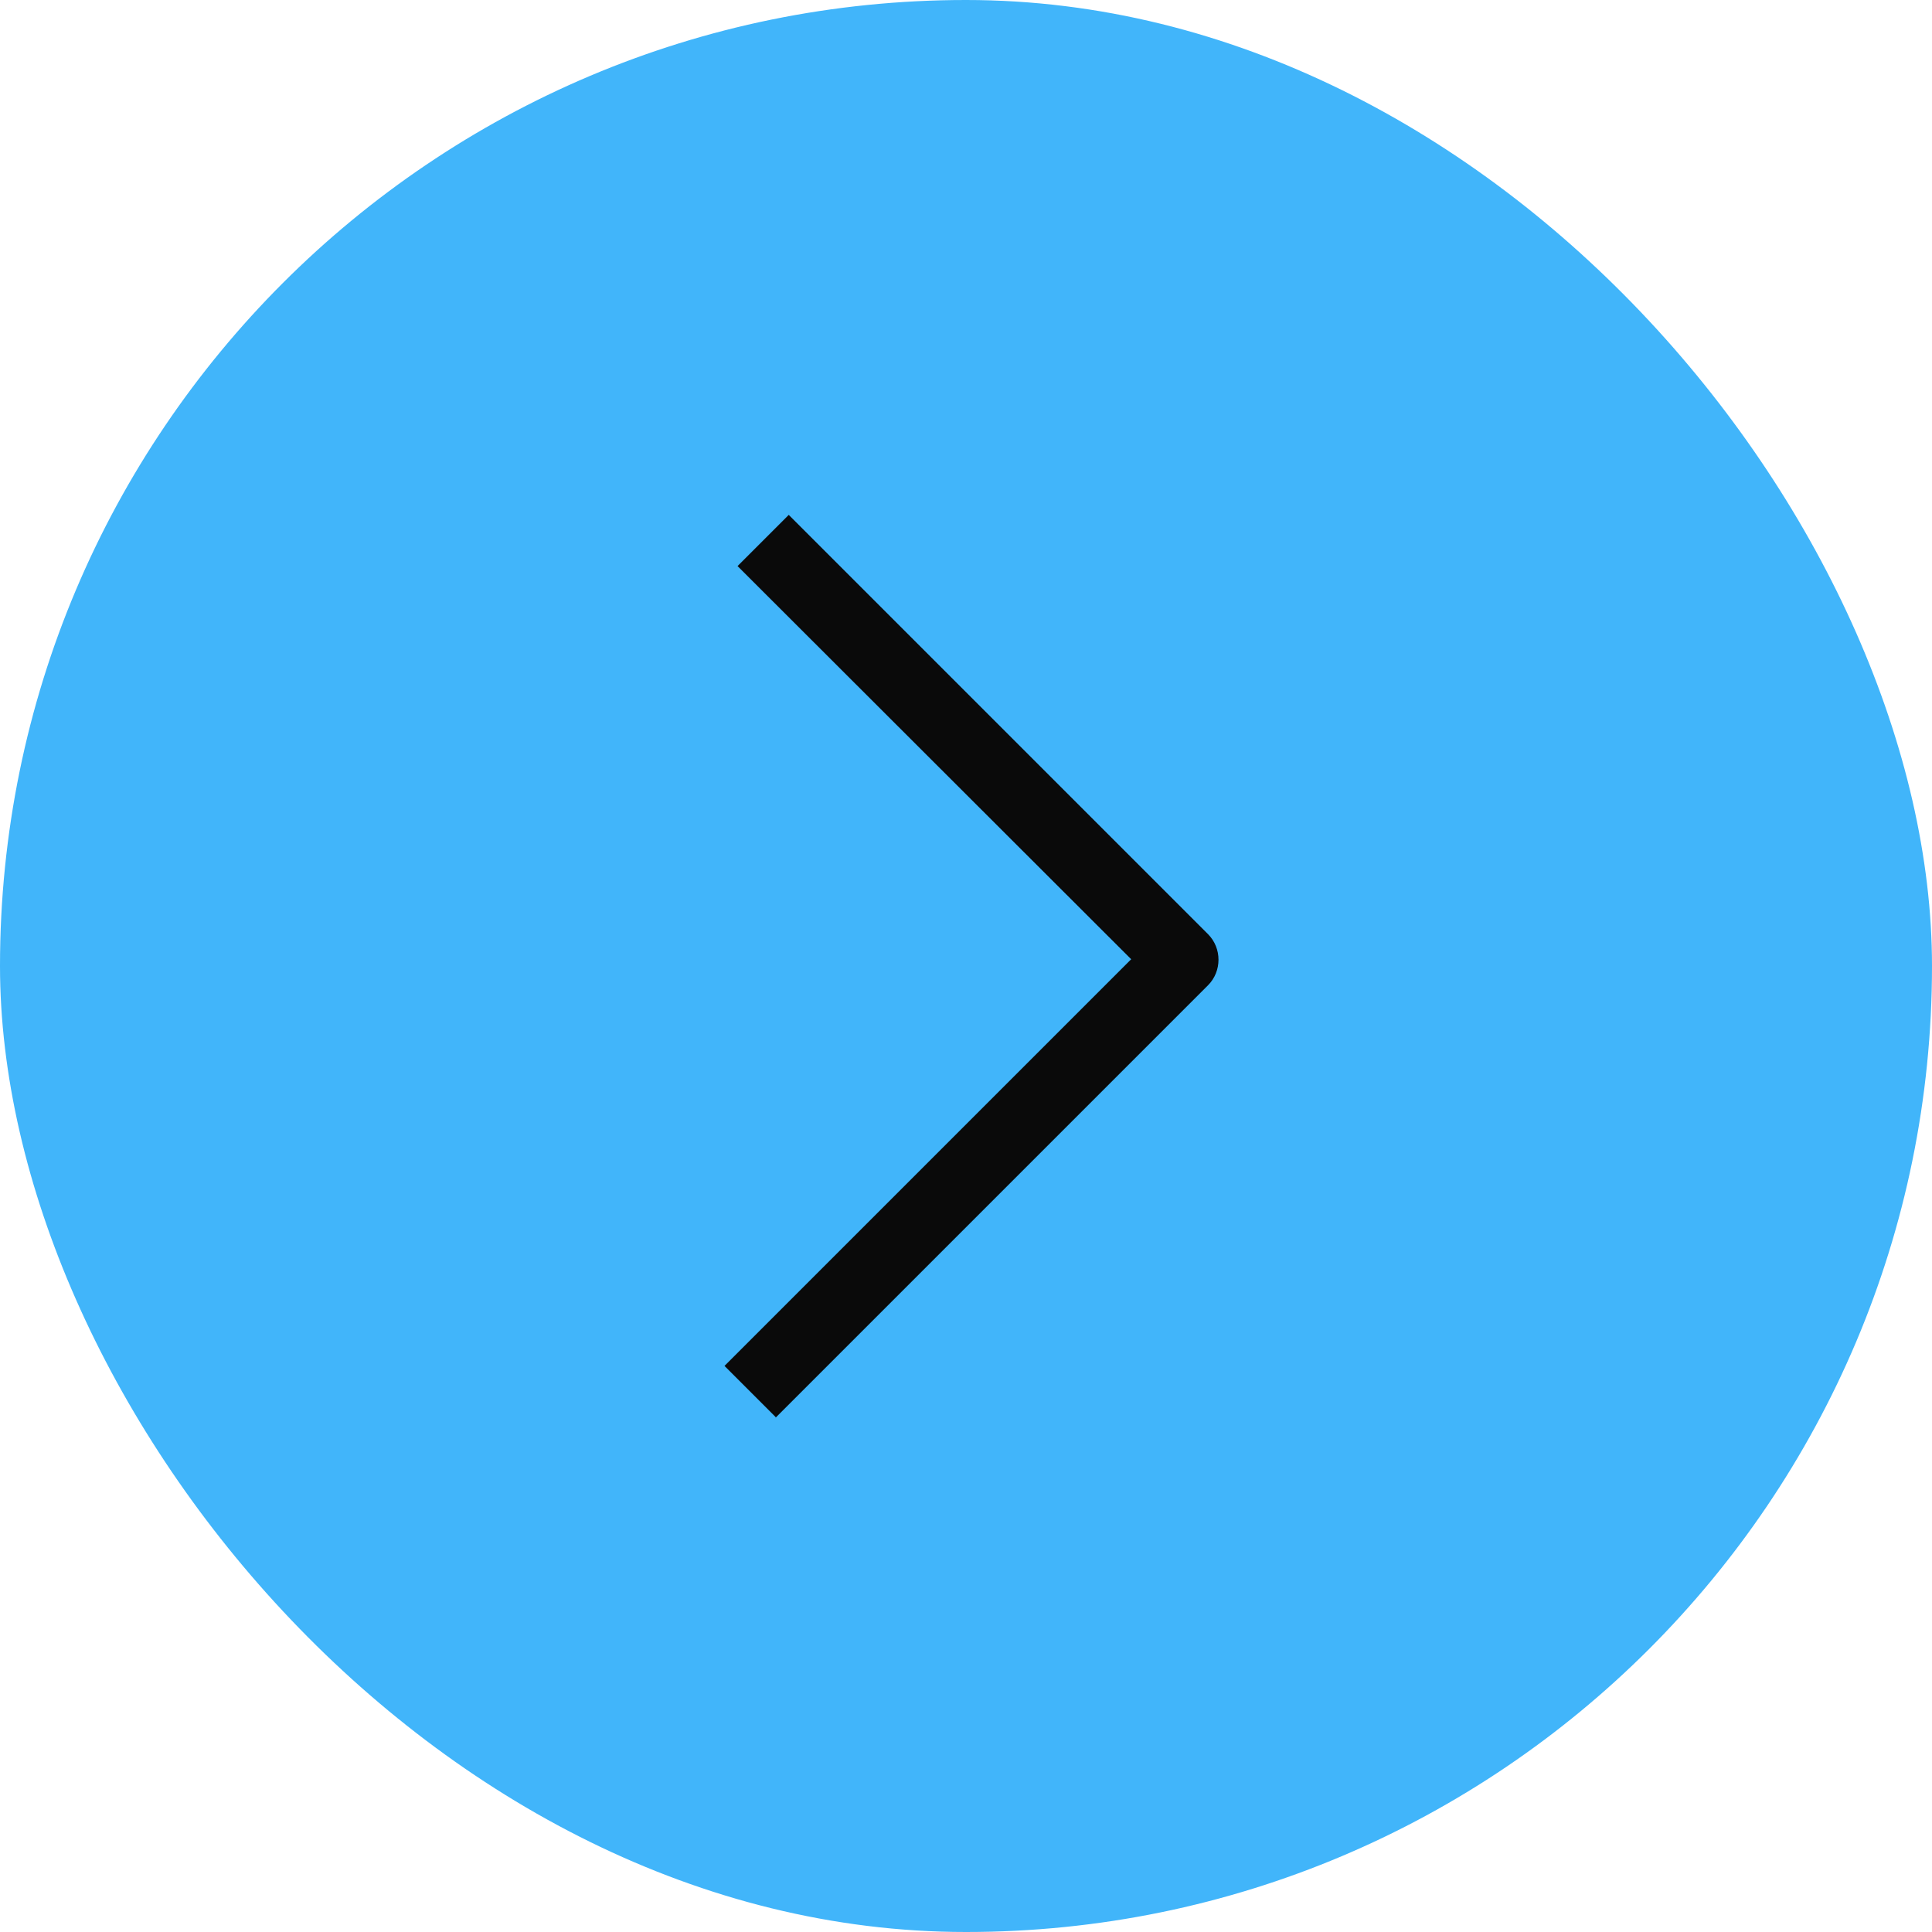 <svg width="40" height="40" viewBox="0 0 40 40" fill="none" xmlns="http://www.w3.org/2000/svg">
<rect width="40" height="40" rx="20" fill="#41B5FA"/>
<path d="M16.06 29.34L15 28.28L23.42 19.86L15.27 11.72L16.33 10.66L25.01 19.34C25.3 19.63 25.3 20.11 25.01 20.4L16.06 29.35V29.34Z" fill="#0A0A0A"/>
</svg>
